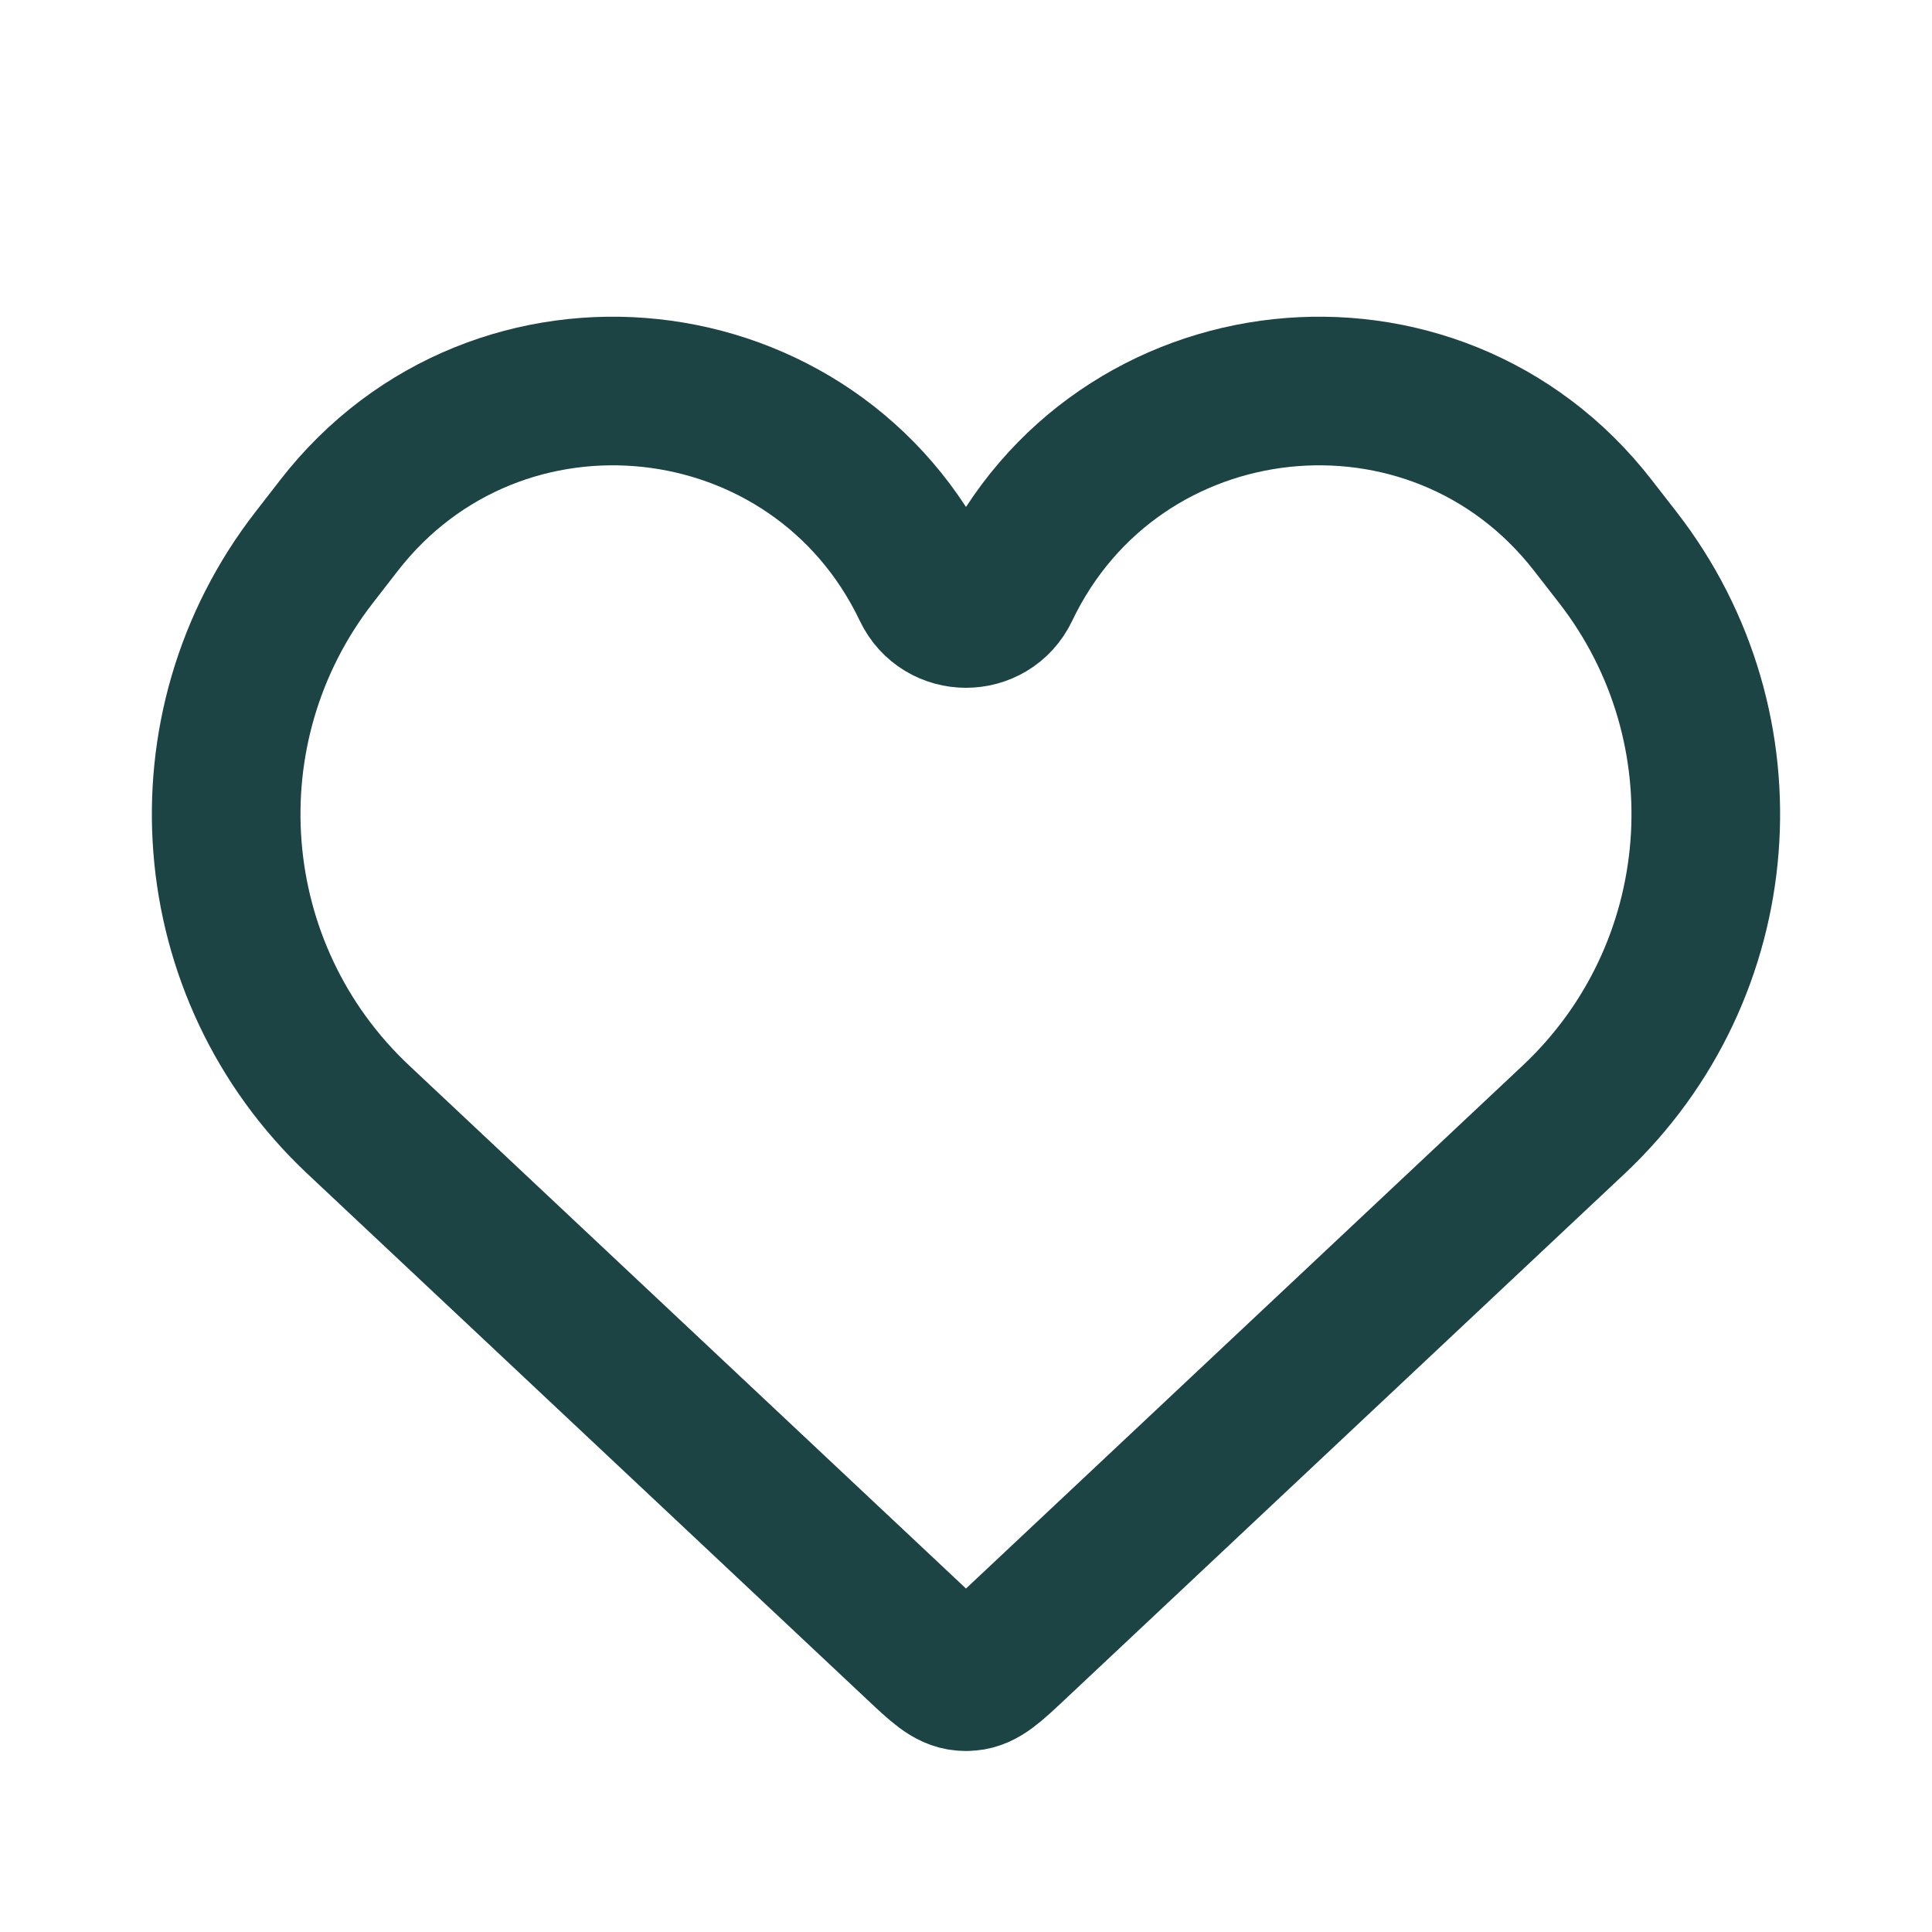 <svg width="26" height="26" viewBox="0 0 26 26" fill="none" xmlns="http://www.w3.org/2000/svg">
<path d="M4.821 15.067L12.354 22.143C12.641 22.413 12.784 22.548 12.958 22.562C12.986 22.565 13.014 22.565 13.042 22.562C13.215 22.548 13.359 22.413 13.646 22.143L21.178 15.067C23.297 13.076 23.555 9.8 21.773 7.503L21.437 7.071C19.305 4.323 15.025 4.784 13.527 7.923C13.316 8.367 12.684 8.367 12.473 7.923C10.975 4.784 6.695 4.323 4.562 7.071L4.227 7.503C2.445 9.8 2.702 13.076 4.821 15.067Z" stroke="#1C4444" stroke-width="2"/>
</svg>
